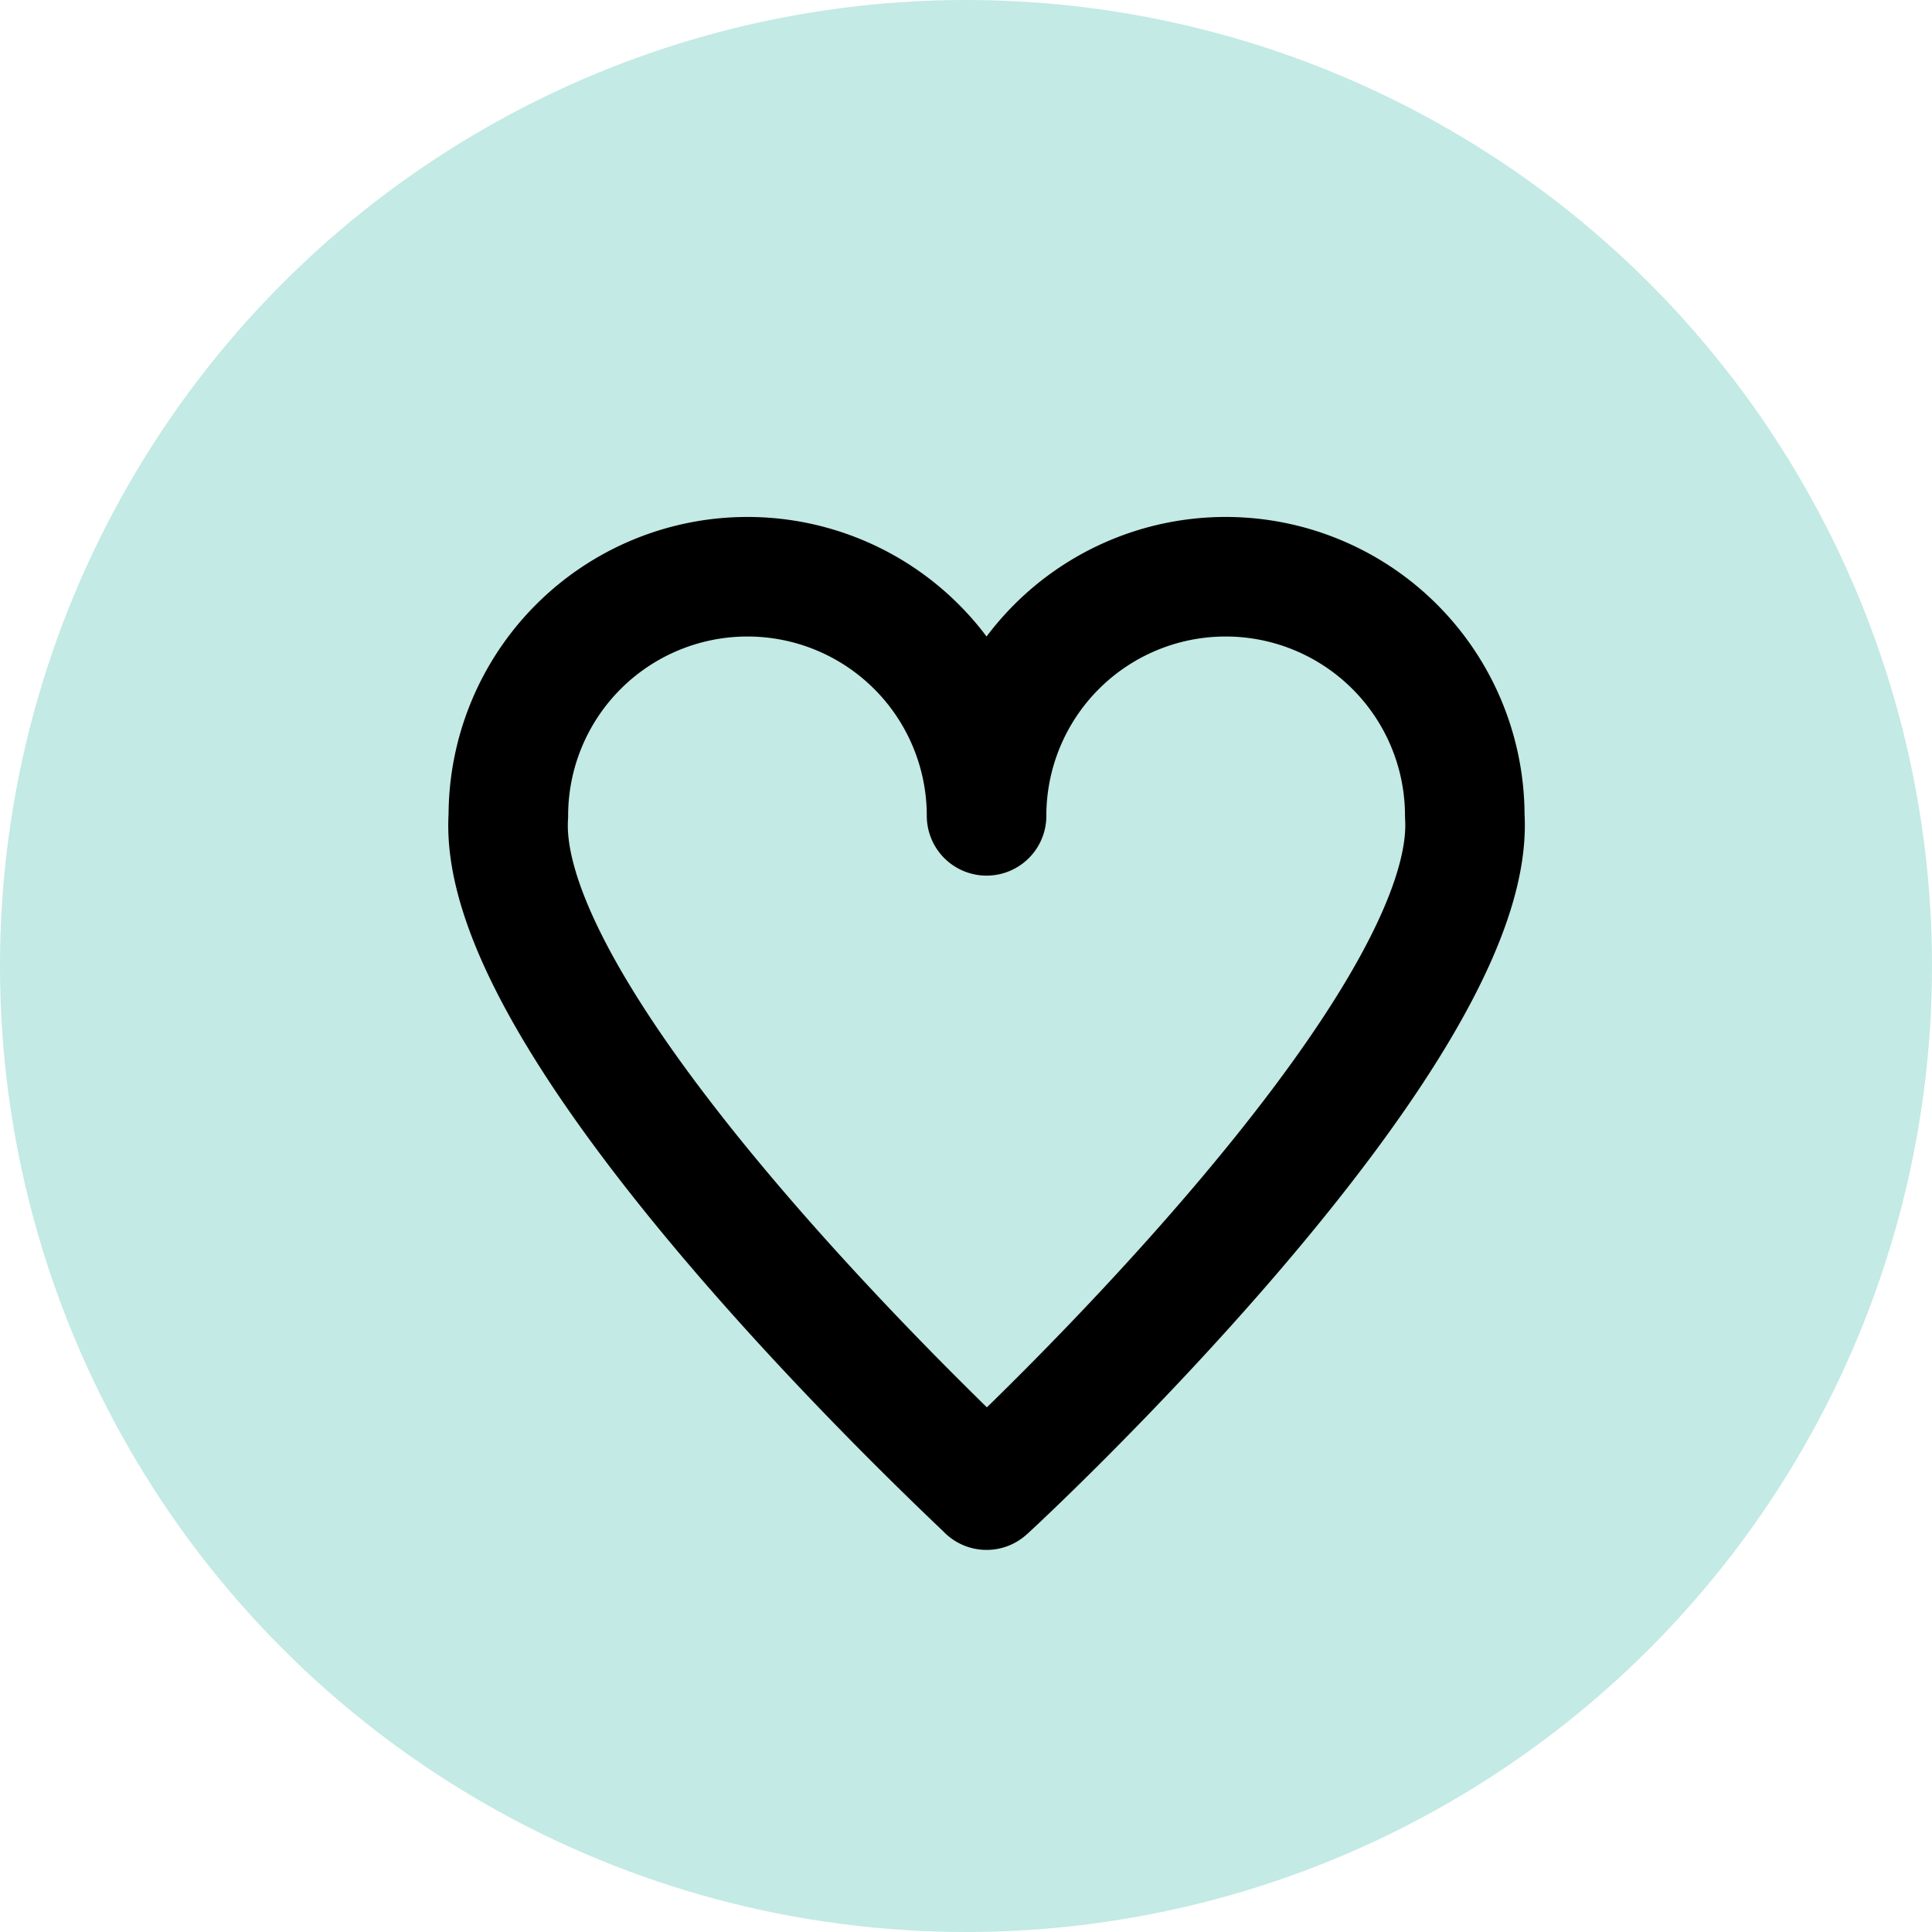 <?xml version="1.0" encoding="UTF-8"?> <svg xmlns="http://www.w3.org/2000/svg" id="Layer_1" data-name="Layer 1" viewBox="0 0 40.4 40.4"> <defs> <style>.cls-1{fill:#c3eae5;}.cls-2{fill:none;stroke:#000;stroke-linecap:round;stroke-linejoin:round;stroke-width:2.5px;}</style> </defs> <circle class="cls-1" cx="20.2" cy="20.2" r="20.2"></circle> <path class="cls-2" d="M30.63,17.06a5,5,0,0,0-10,0,5,5,0,0,0-10,0c-.3,4.57,9.92,14,10,14.1h0C20.71,31.1,30.92,21.63,30.63,17.06Z"></path> </svg> 